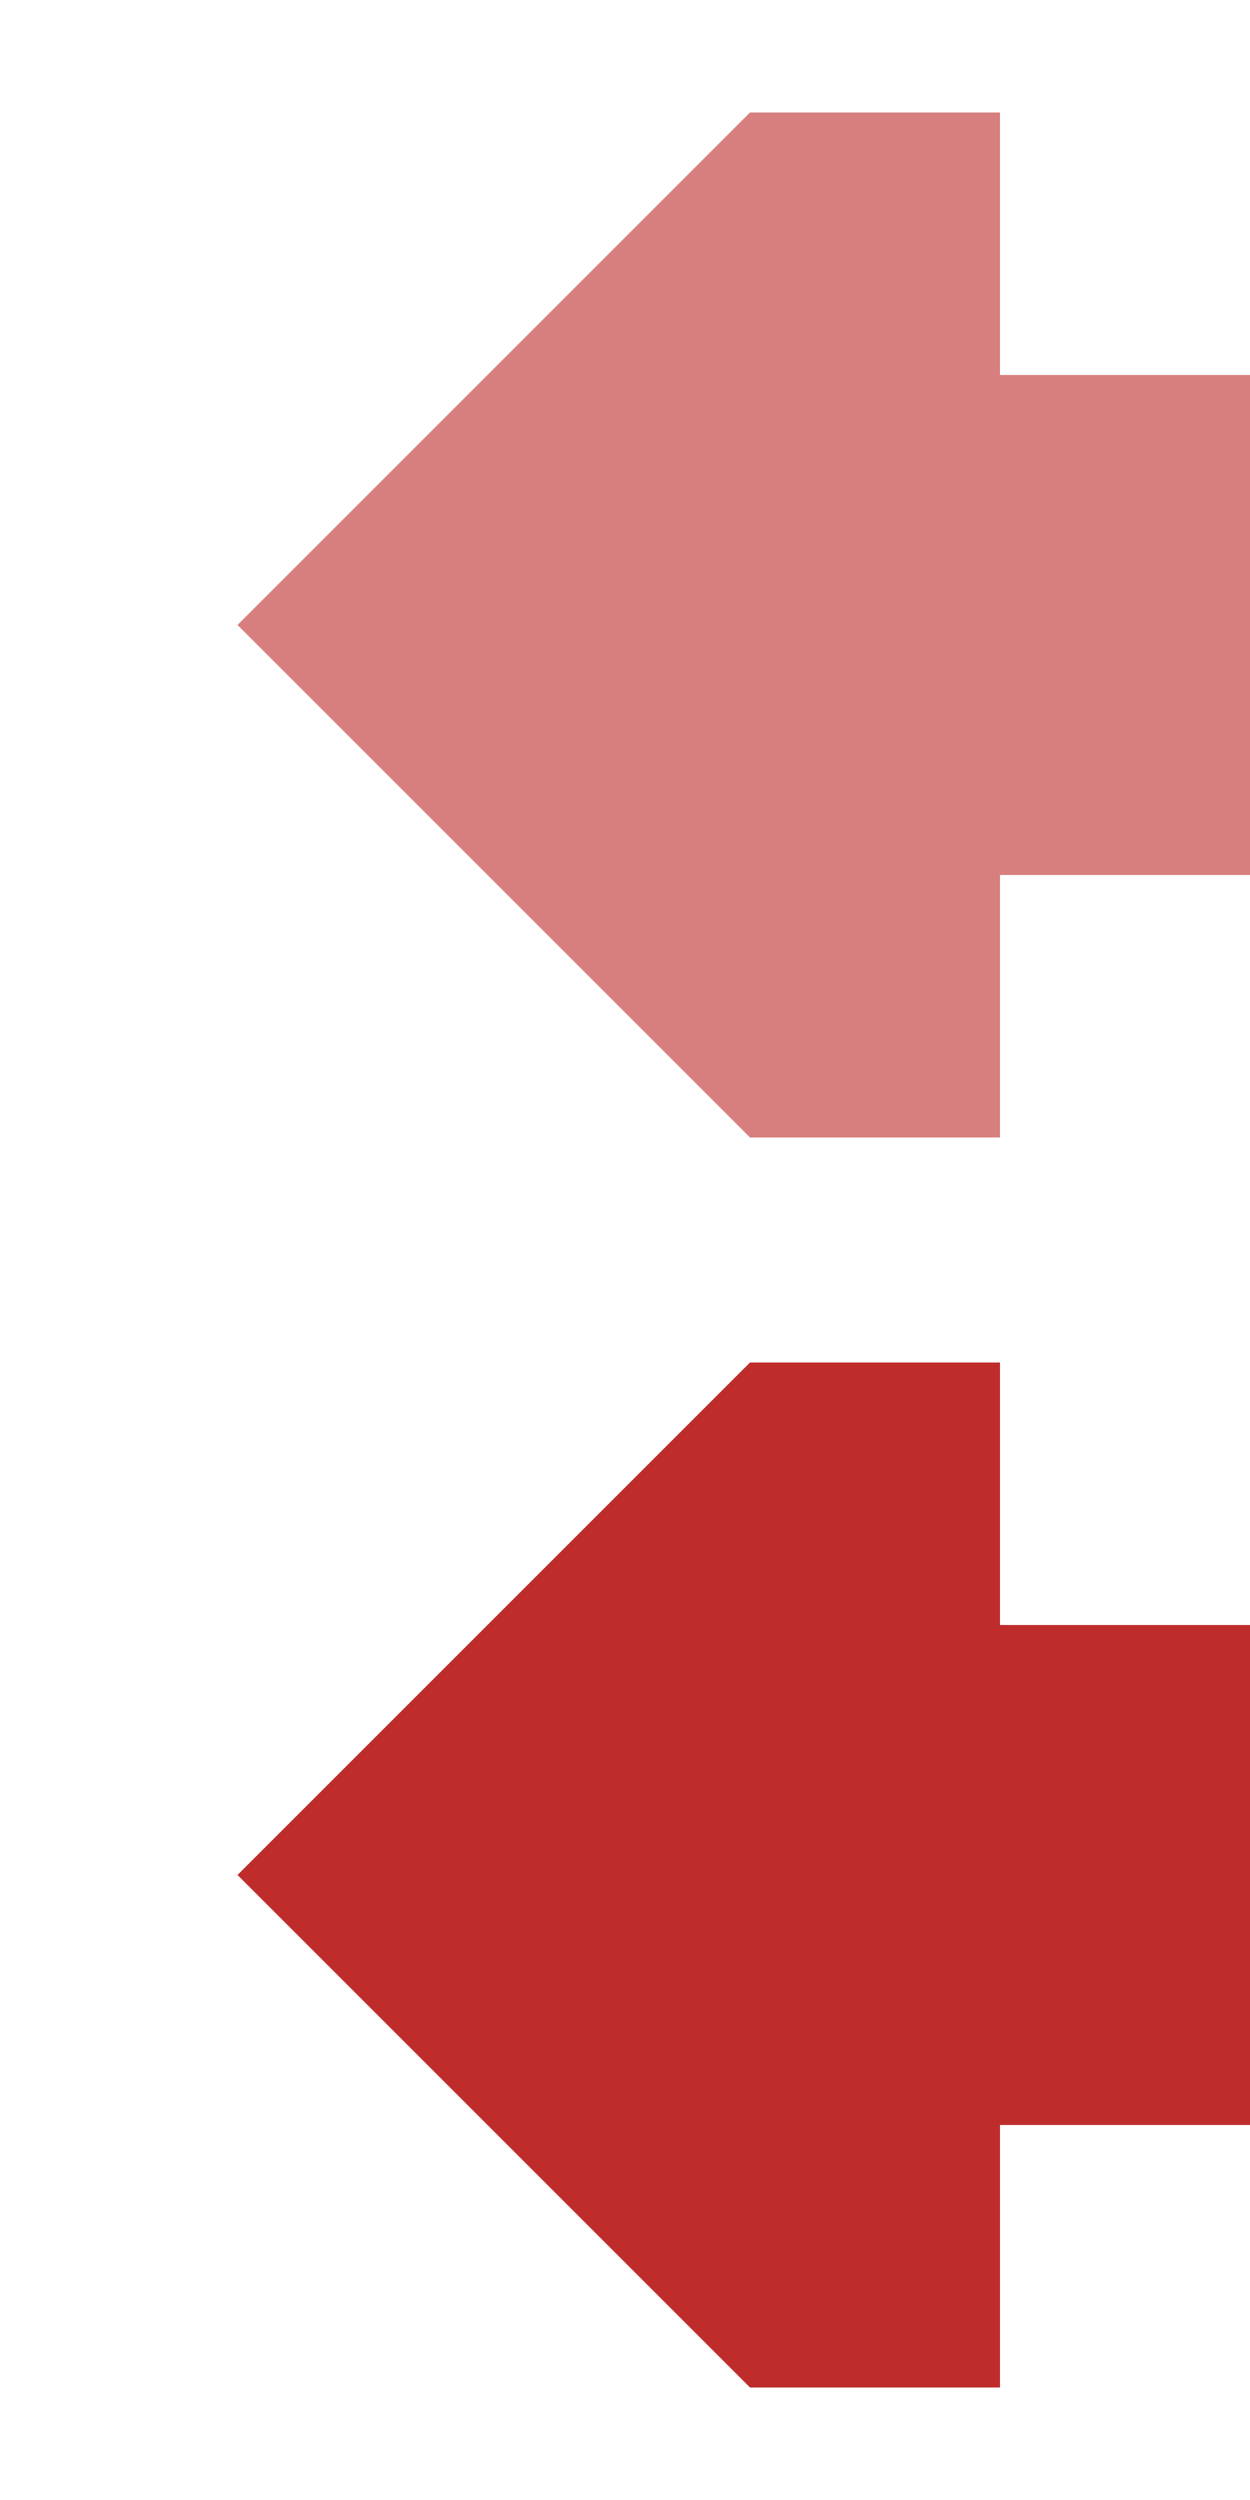 <?xml version="1.0" encoding="UTF-8"?>
<svg xmlns="http://www.w3.org/2000/svg" width="250" height="500">
 <title>xdvCONTgq</title>
 <path fill="#D77F7E" d="M 150,22.5 h 50 V 75 h 50 v 100 h -50 v 52.5 H 150 L 47.5,125"/>
 <path fill="#BE2D2C" d="M 150,272.5 h 50 V 325 h 50 v 100 h -50 v 52.5 H 150 L 47.5,375"/>
</svg>